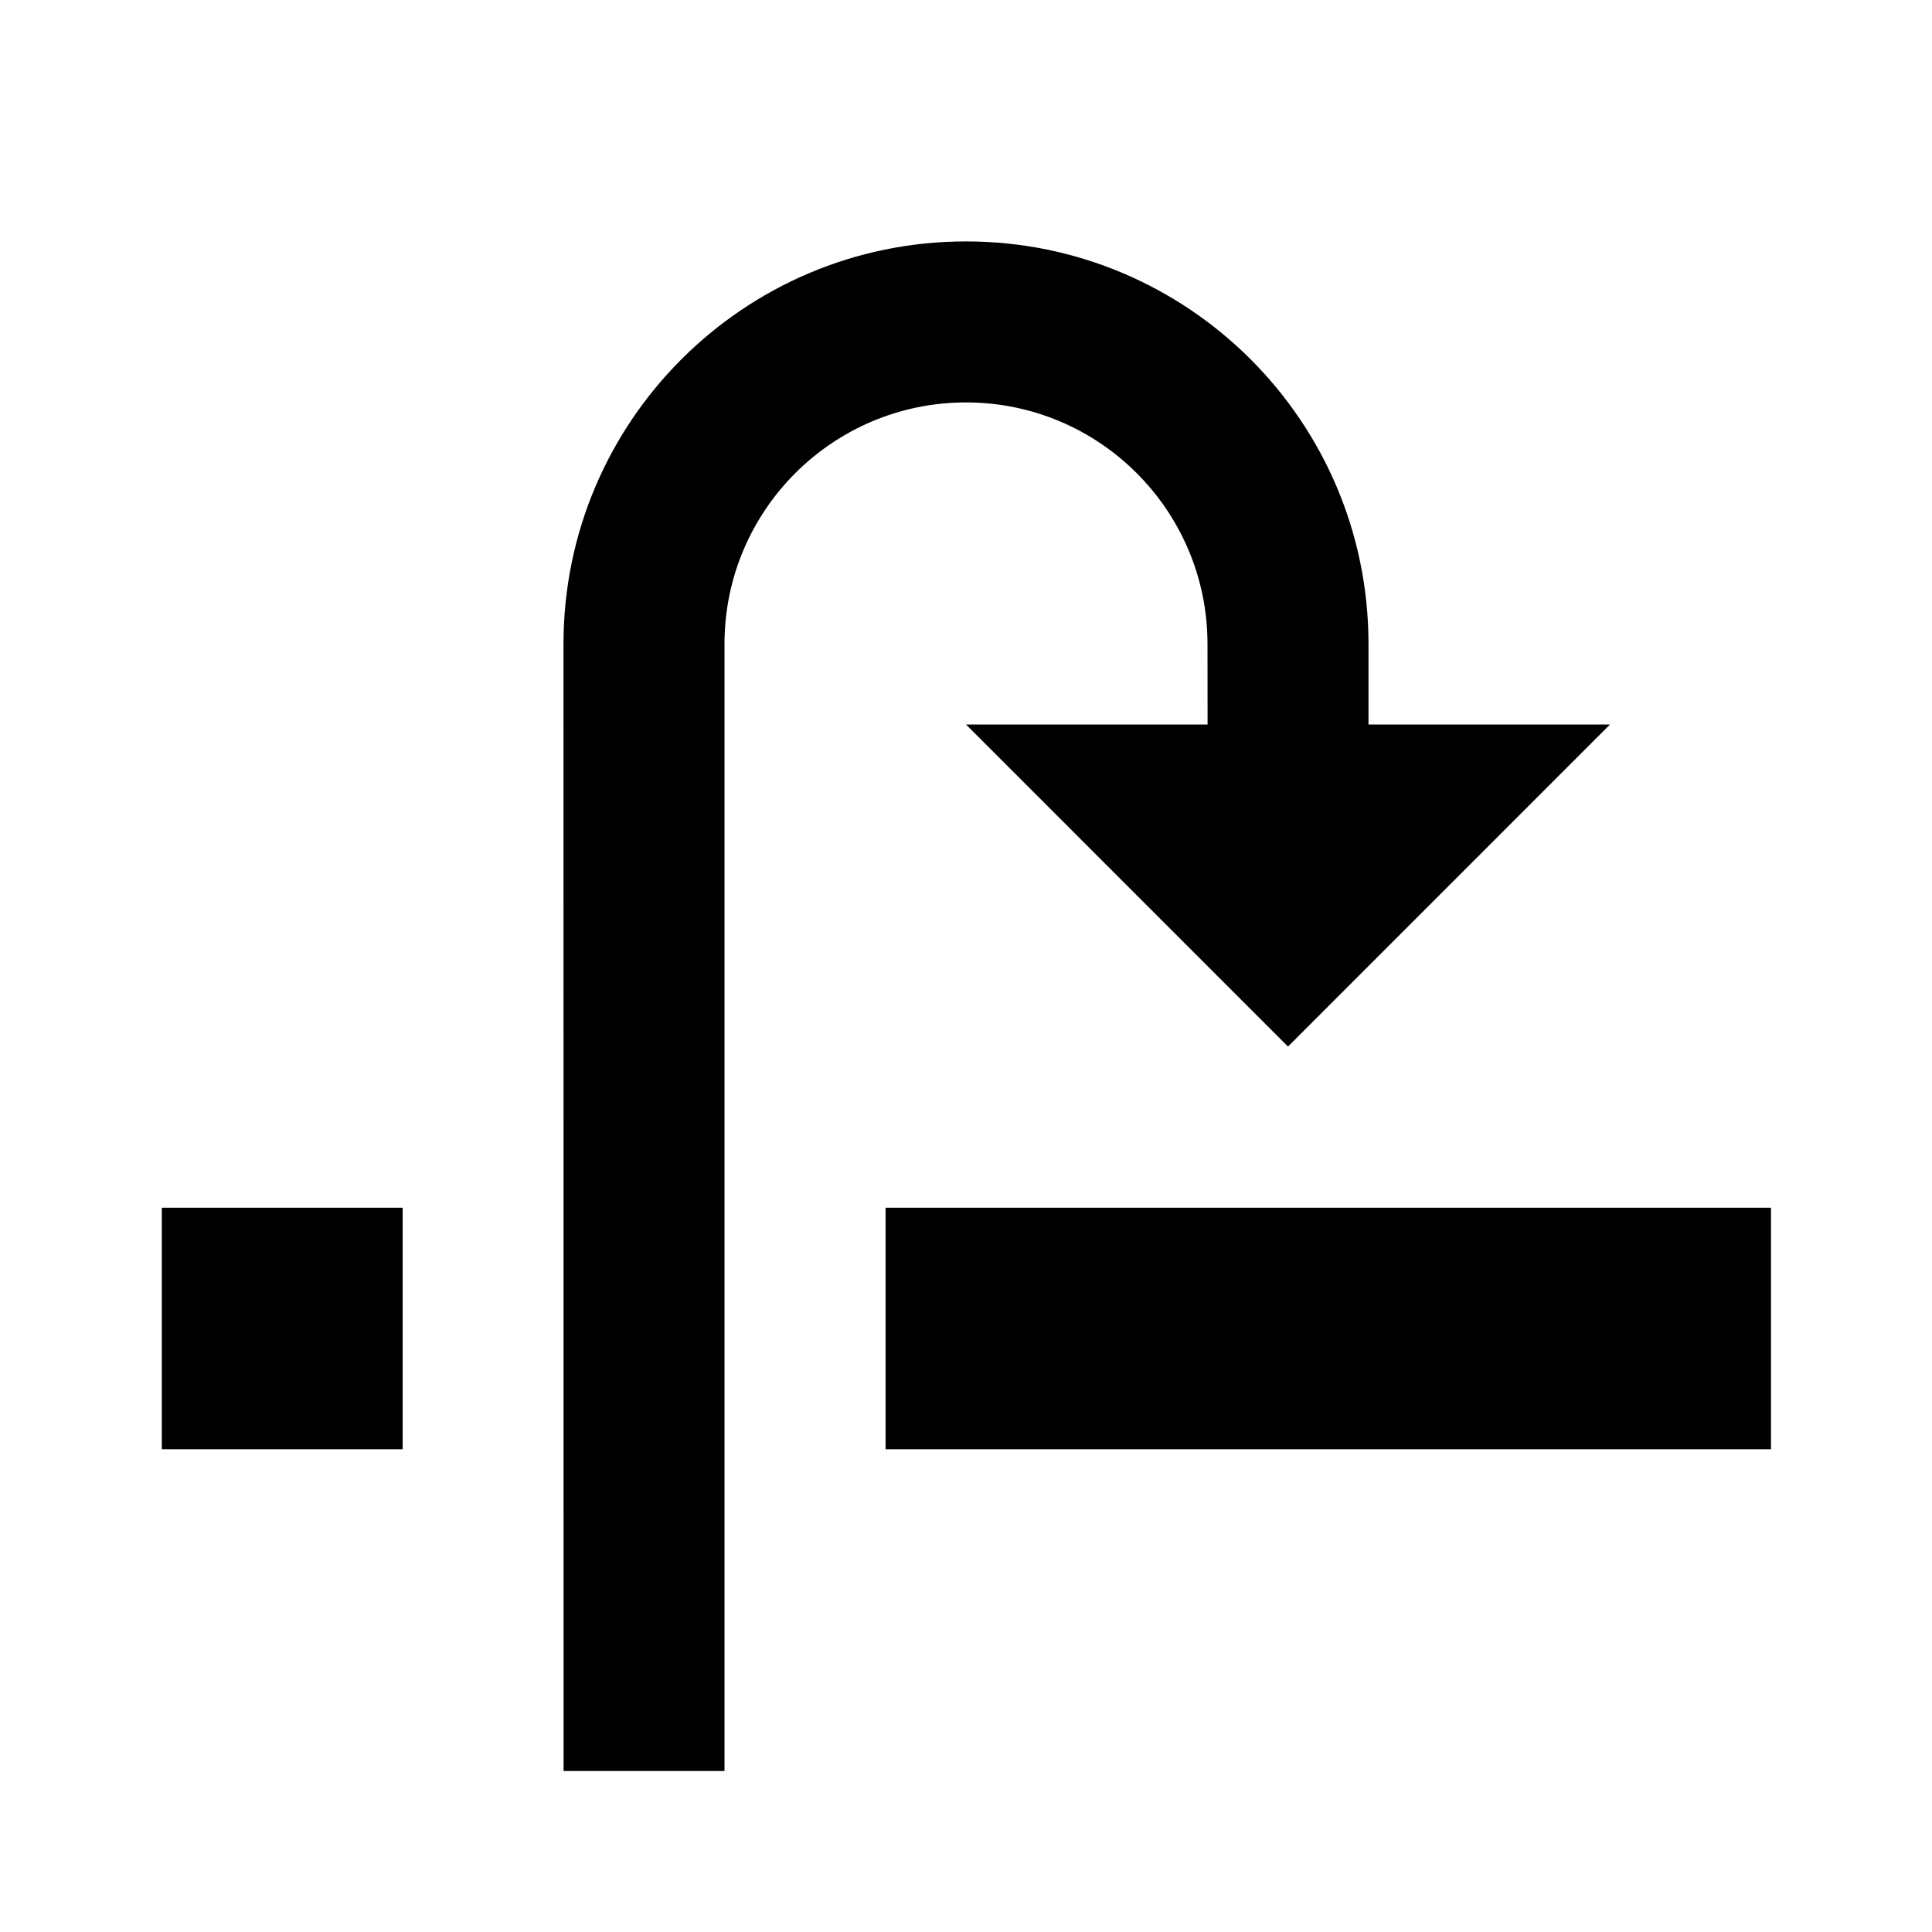 <svg xmlns="http://www.w3.org/2000/svg" width="24" height="24" viewBox="0 0 24 24">
  <path fill-rule="evenodd" d="M20,9h-3V7.999c0-2.761-2.238-5-5-5c-2.761,0-5,2.239-5,5L7.001,22H9V7.999 c0-1.656,1.344-3,3-3c1.657,0,2.999,1.344,3,3L15.001,9H12l4,4.001L20,9L20,9z M2.01,18.003v-3h2.992v3H2.01L2.01,18.003z M11.001,15.003H22v3H11.001V15.003z" clip-rule="evenodd"/>
</svg>
